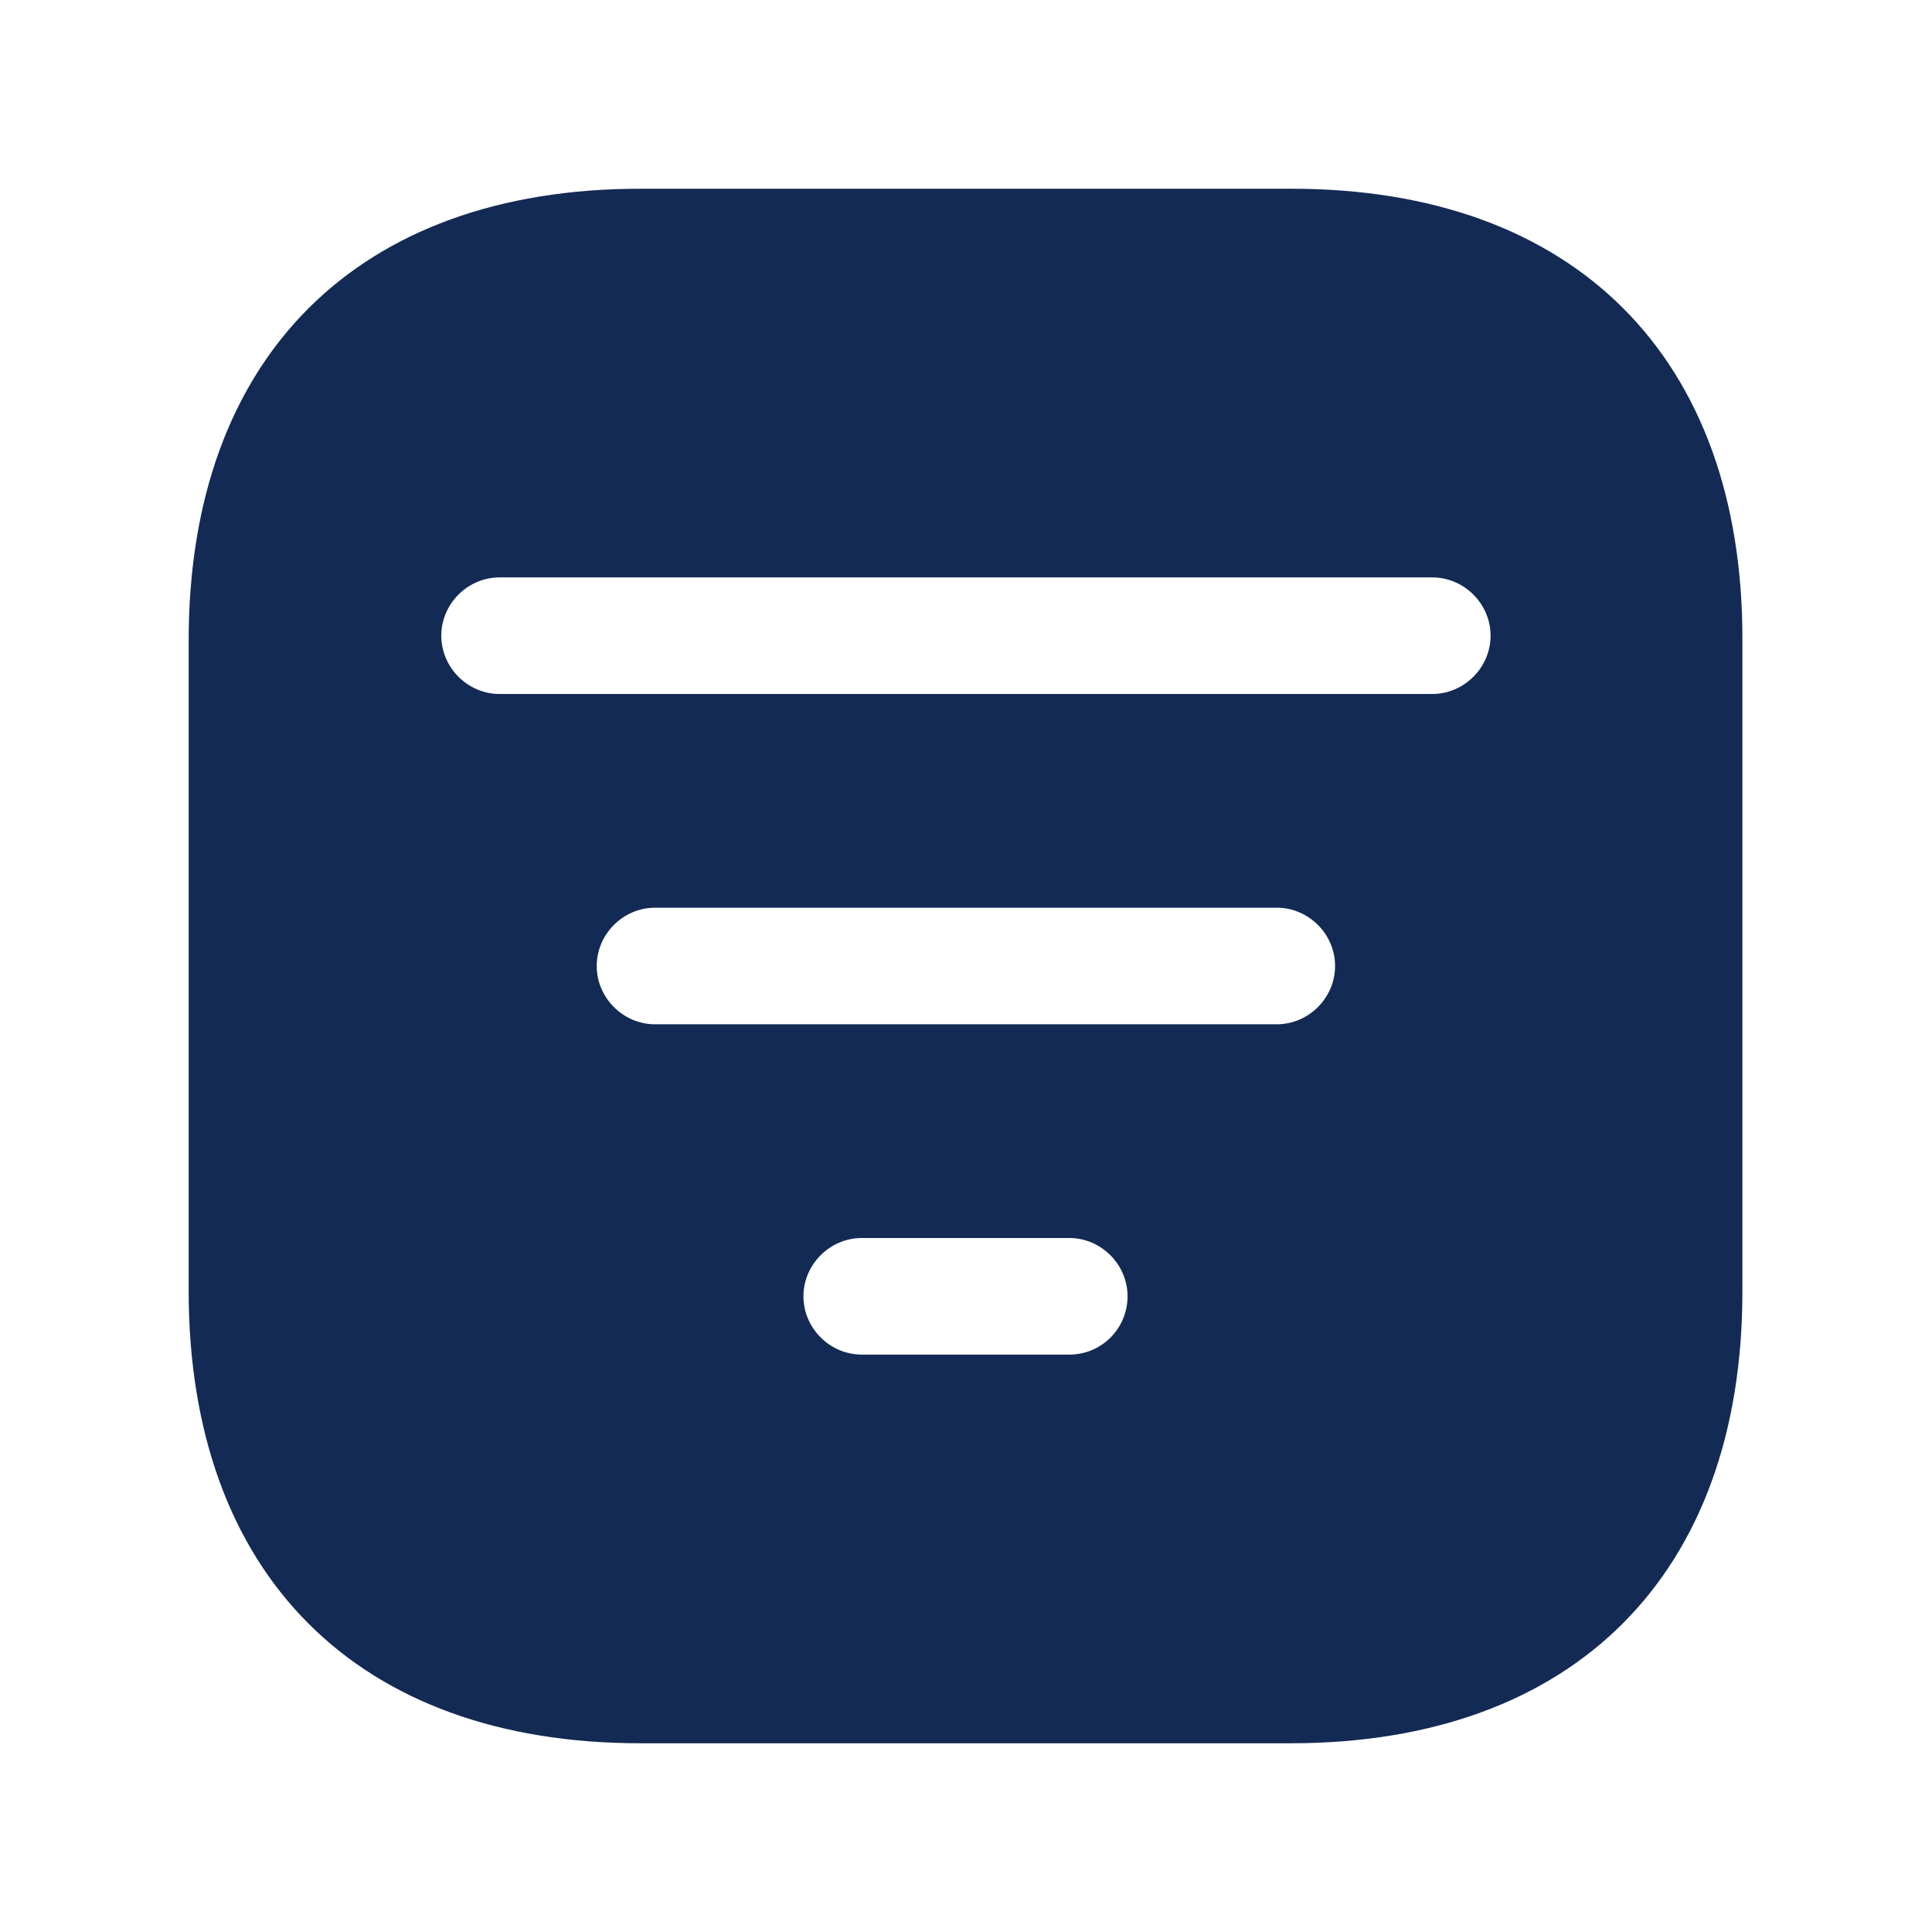 <svg width="29" height="29" viewBox="0 0 29 29" fill="none" xmlns="http://www.w3.org/2000/svg">
    <path d="M19.387 2.833H9.61C5.364 2.833 2.832 5.365 2.832 9.612V19.377C2.832 23.635 5.364 26.167 9.61 26.167H19.375C23.622 26.167 26.154 23.635 26.154 19.388V9.612C26.165 5.365 23.634 2.833 19.387 2.833ZM16.05 20.333H12.935C12.457 20.333 12.06 19.937 12.06 19.458C12.06 18.98 12.457 18.583 12.935 18.583H16.05C16.529 18.583 16.925 18.98 16.925 19.458C16.925 19.937 16.54 20.333 16.05 20.333ZM19.165 15.375H9.832C9.354 15.375 8.957 14.978 8.957 14.5C8.957 14.022 9.354 13.625 9.832 13.625H19.165C19.644 13.625 20.04 14.022 20.04 14.5C20.04 14.978 19.644 15.375 19.165 15.375ZM21.499 10.417H7.499C7.02 10.417 6.624 10.02 6.624 9.542C6.624 9.063 7.02 8.667 7.499 8.667H21.499C21.977 8.667 22.374 9.063 22.374 9.542C22.374 10.02 21.977 10.417 21.499 10.417Z" fill="#132A54"/>
</svg>
